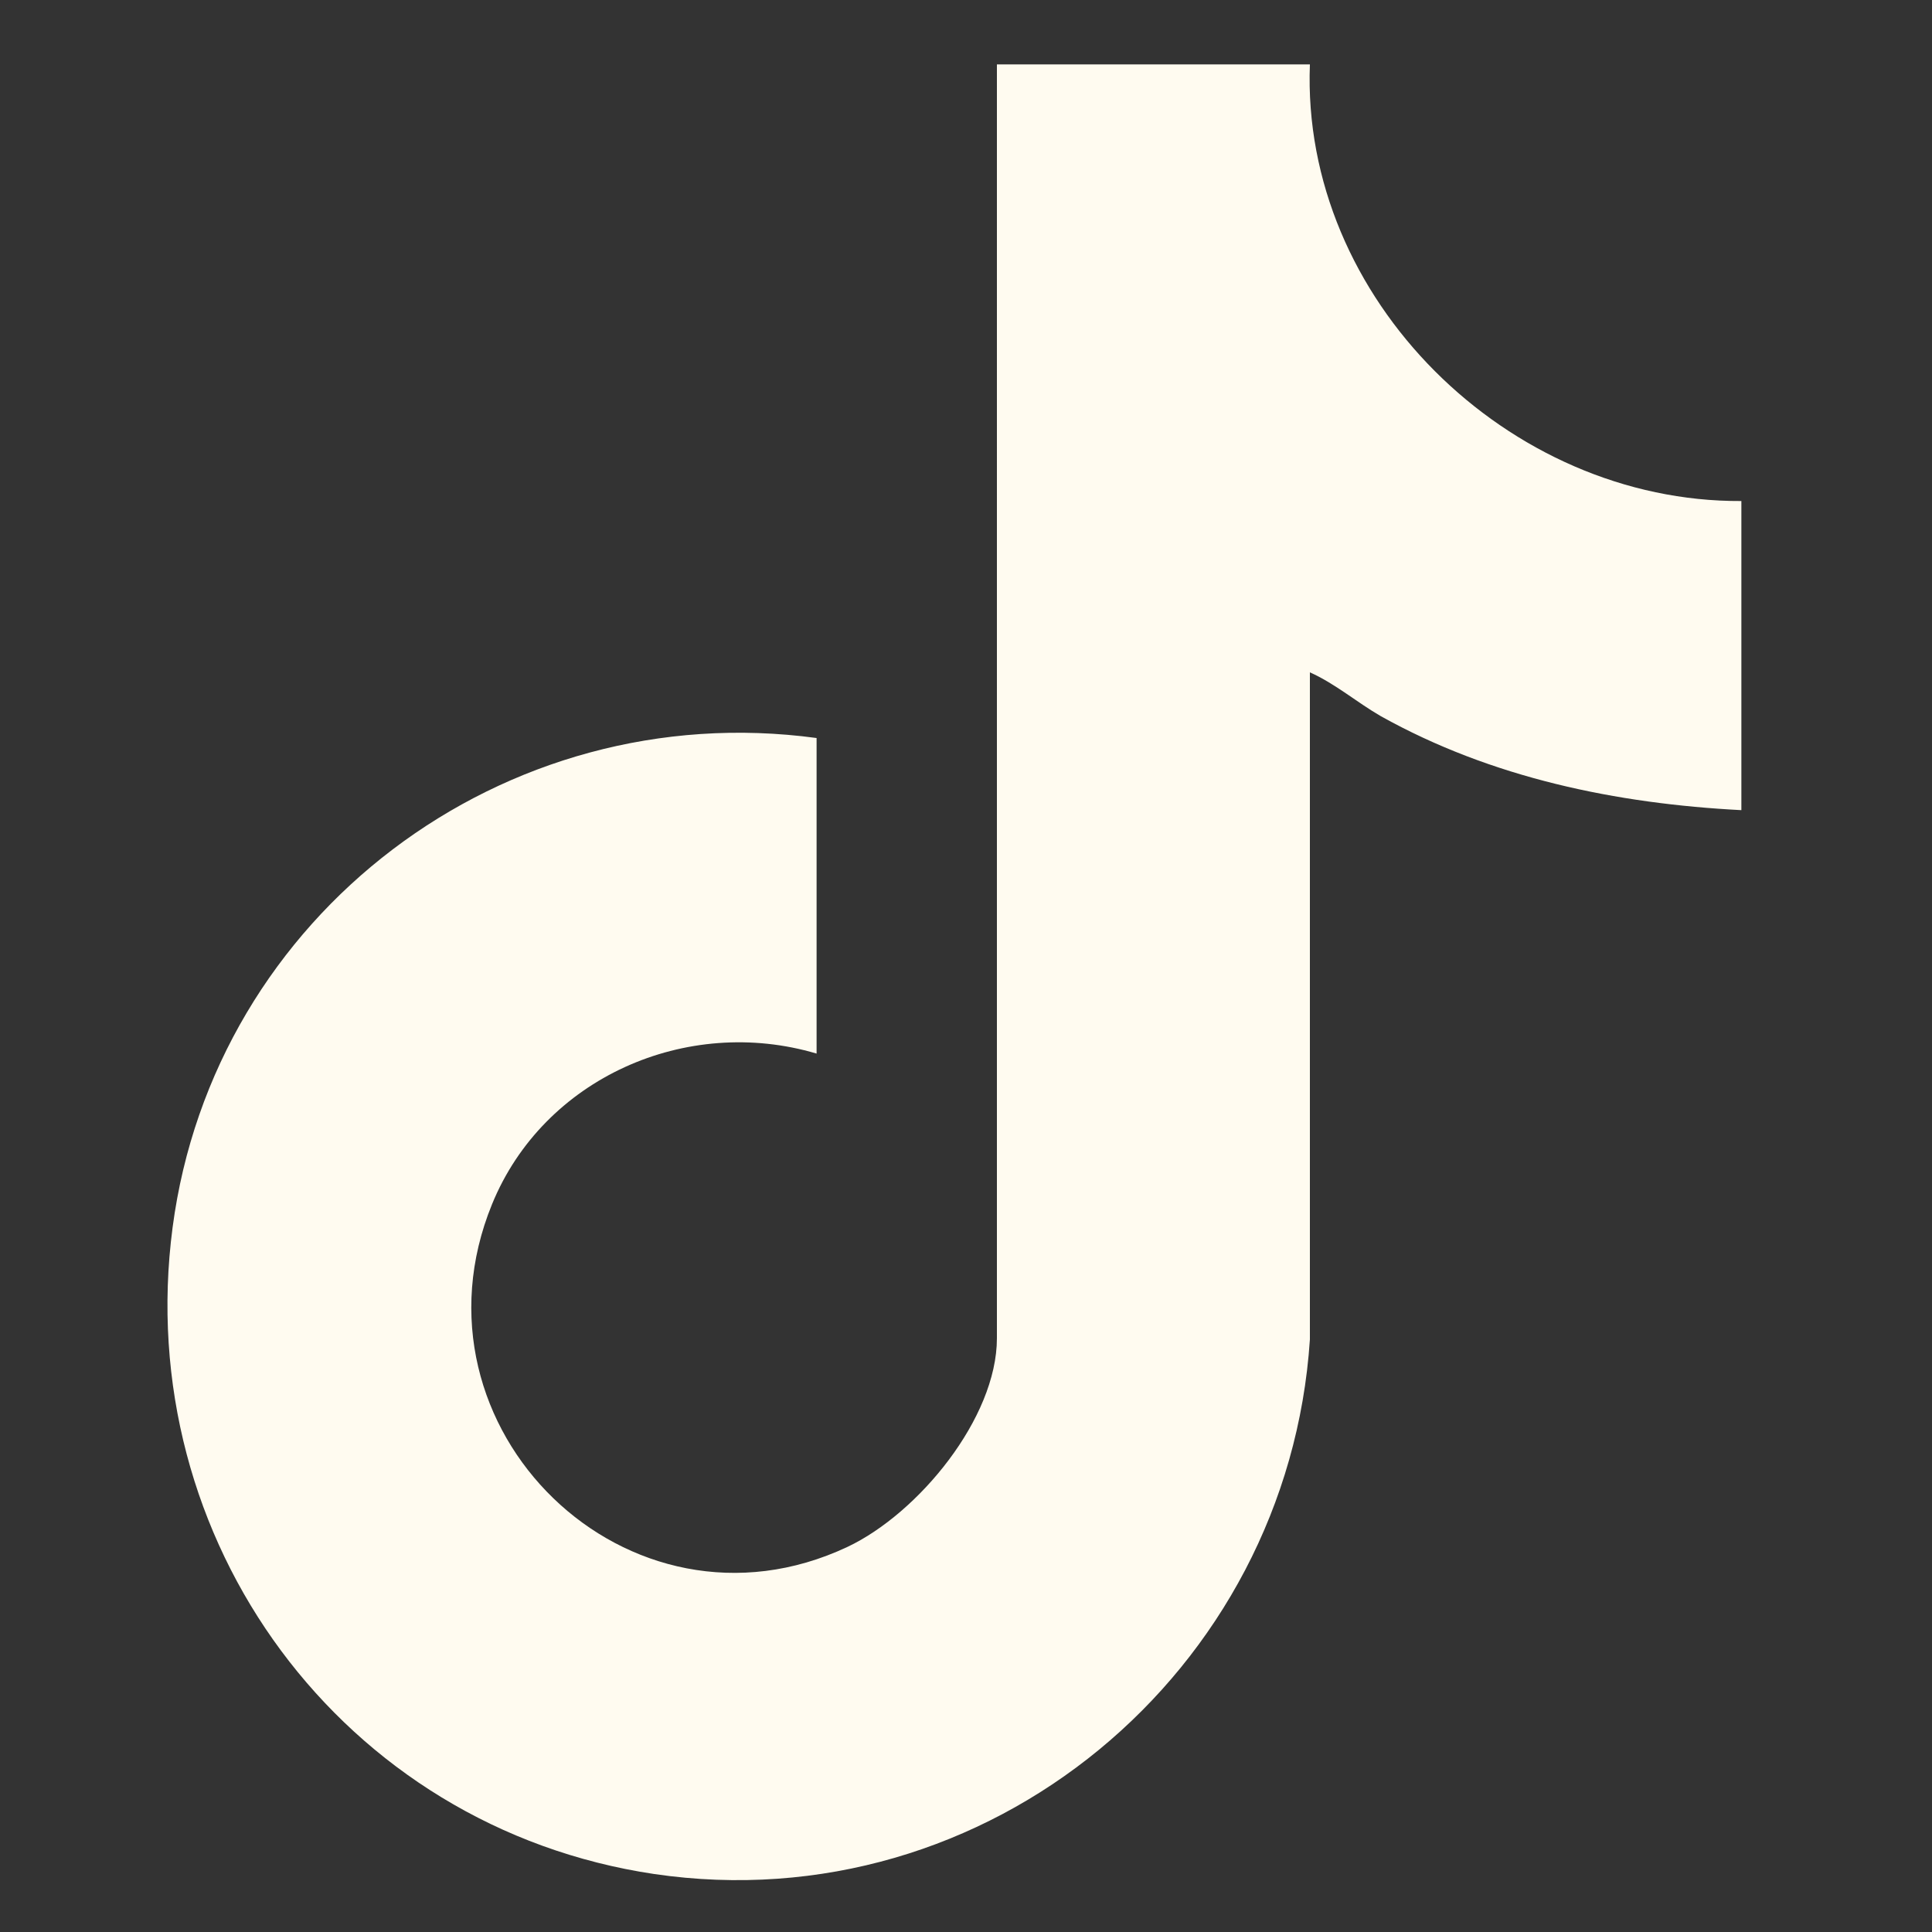 <?xml version="1.0" encoding="UTF-8"?>
<svg id="Layer_1" xmlns="http://www.w3.org/2000/svg" version="1.1" viewBox="0 0 15 15">
  <rect x="0" y="0" width="15" height="15" fill="#333333" stroke="none"/>
  <!-- Generator: Adobe Illustrator 29.6.1, SVG Export Plug-In . SVG Version: 2.1.1 Build 9)  -->
  <defs>
    <style>
      .st0 {
        fill: #fffbf0;
      }
    </style>
  </defs>
  <g id="NhFYbD.tif">
    <path class="st0" d="M10.17.5c-.07,1.82,1.54,3.4,3.35,3.39v2.4c-.97-.05-1.94-.25-2.8-.73-.19-.11-.35-.25-.55-.34v5.18c-.17,2.58-2.5,4.53-5.09,4.15-2.42-.36-4.06-2.59-3.74-5.02s2.57-4.13,5-3.8v2.45c-1.01-.3-2.12.19-2.52,1.17-.71,1.74,1.06,3.46,2.76,2.66.55-.26,1.16-1,1.16-1.62V.5h2.43Z"/>
  </g>
</svg>